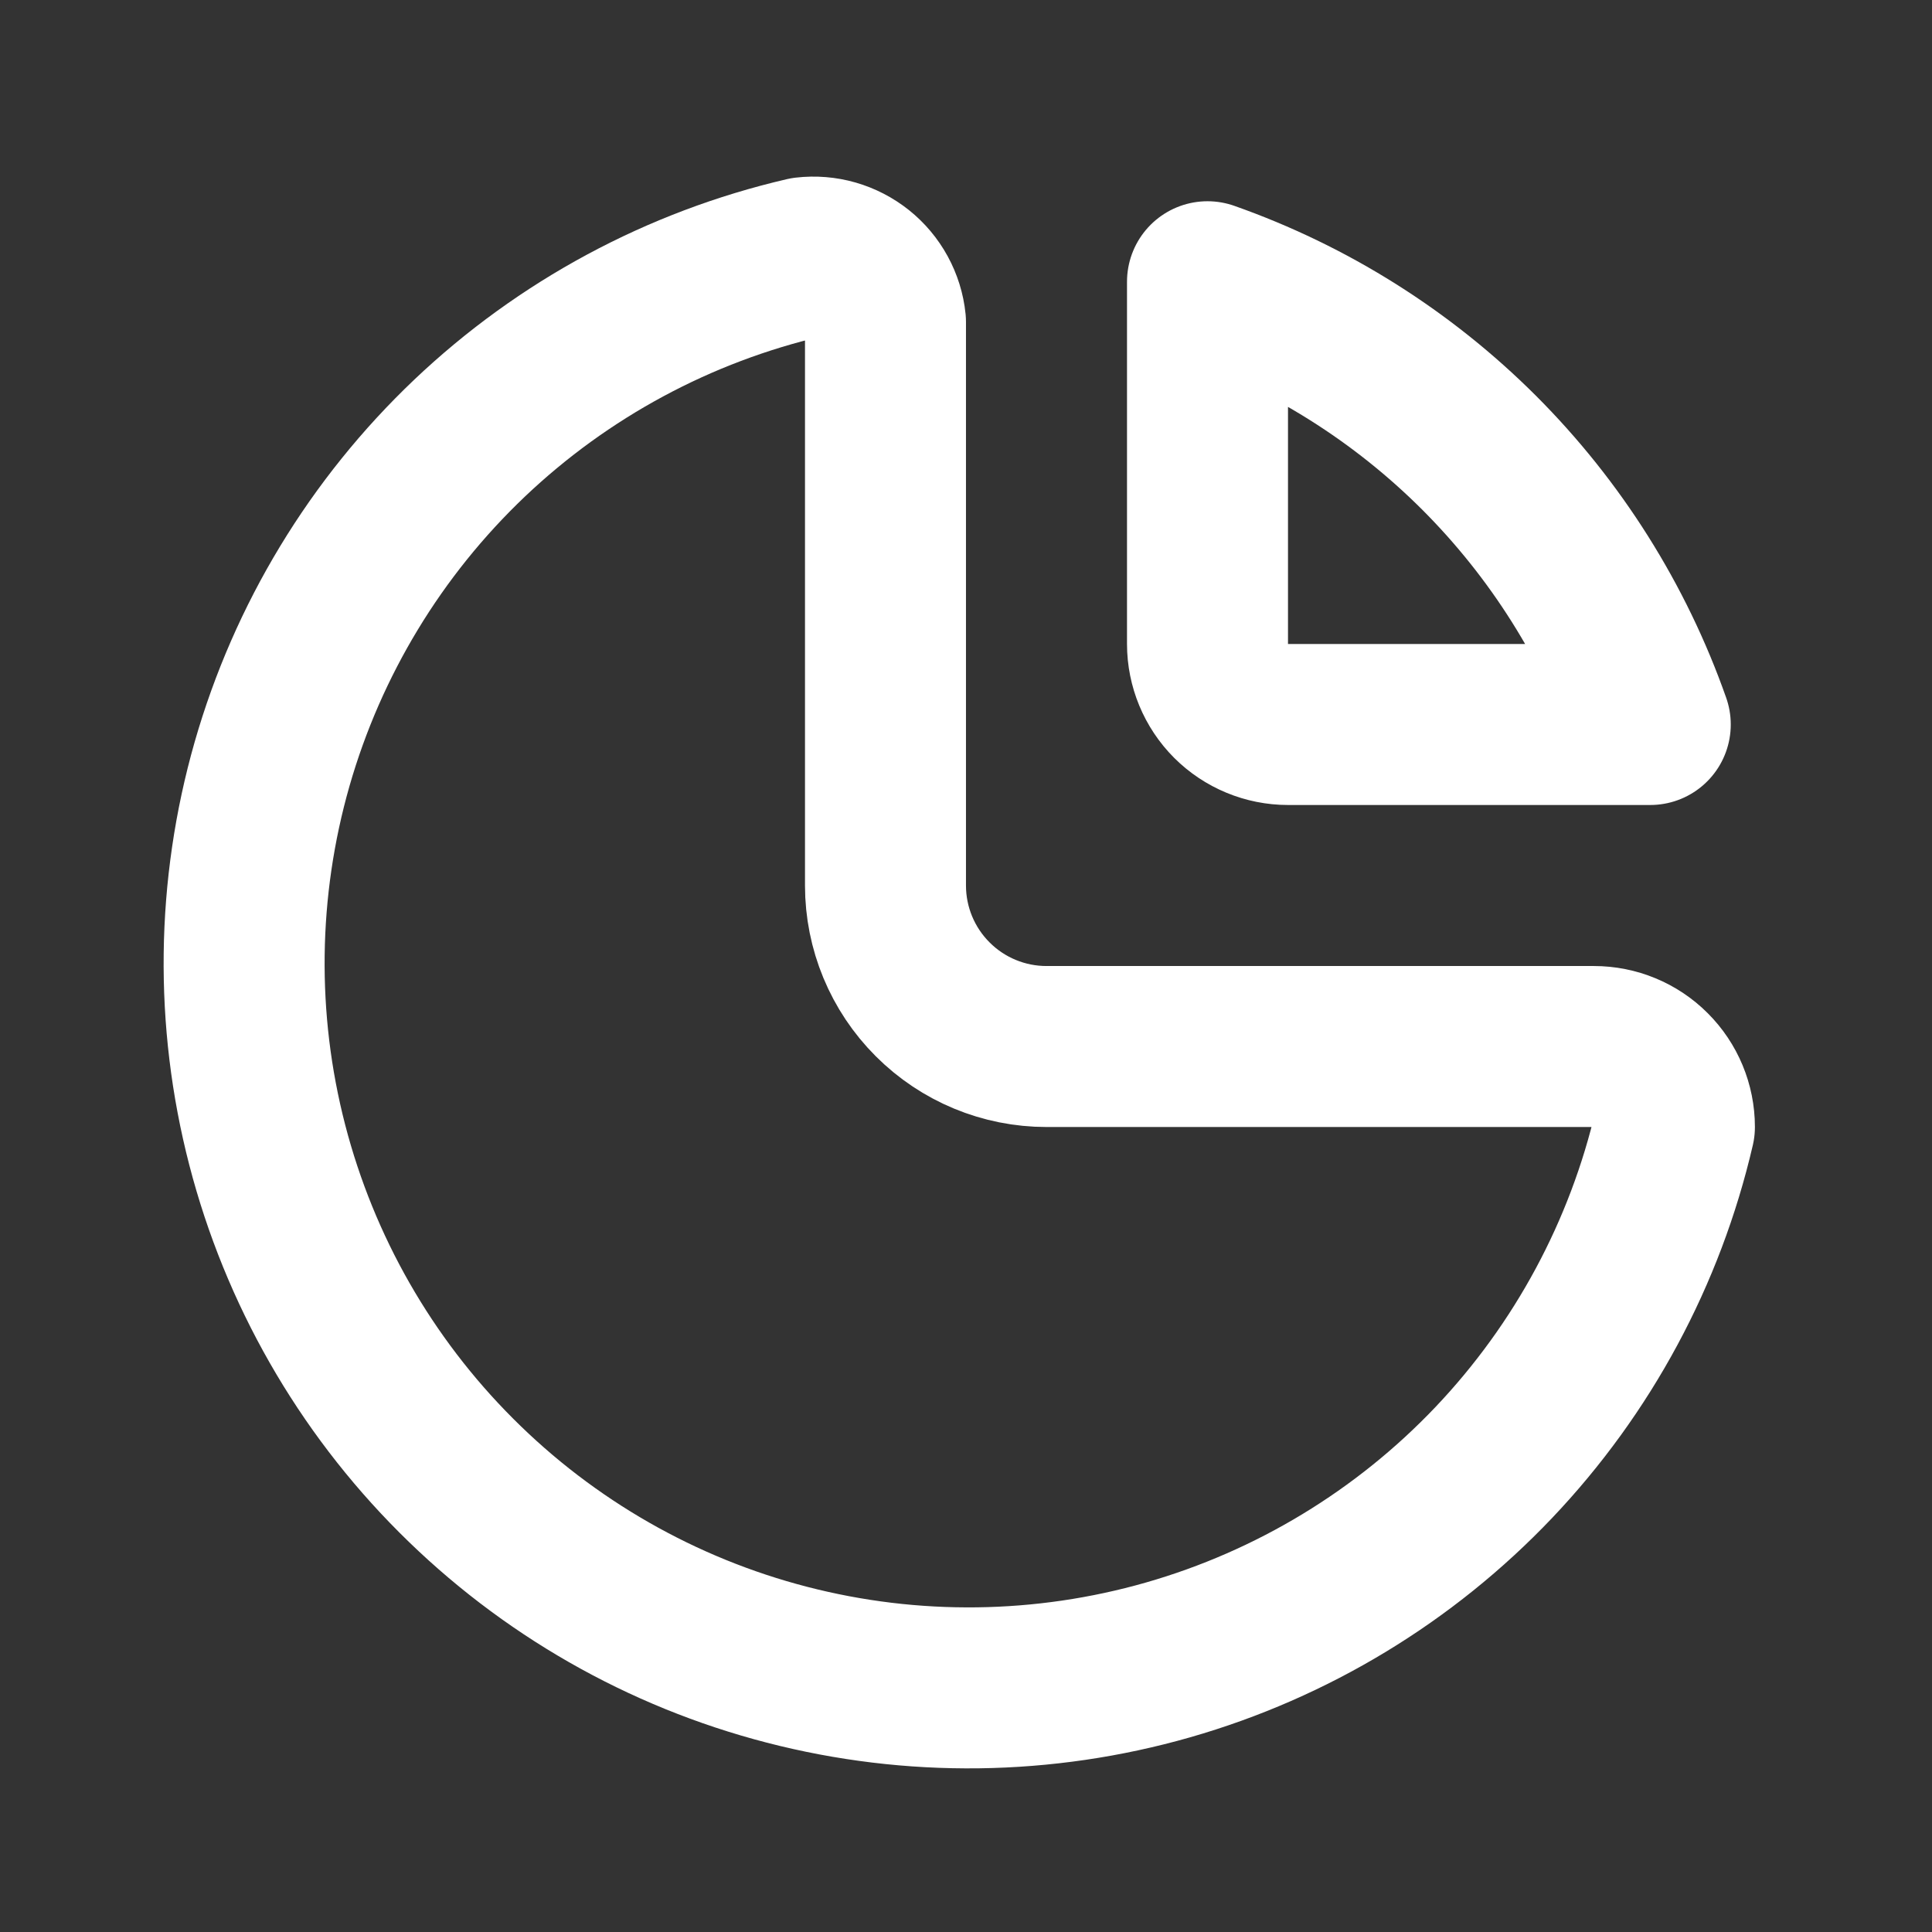 <svg width="40" height="40" viewBox="0 0 40 40" fill="none" xmlns="http://www.w3.org/2000/svg">
<rect x="0" y="0" width="40" height="40" fill="#333333" stroke="none"/>
<g id="tabler:chart-pie">
<g id="Group">
<path id="Vector" d="M16.667 5.333C14.059 5.938 11.662 7.229 9.721 9.072C7.781 10.916 6.37 13.245 5.633 15.818C4.897 18.391 4.862 21.114 5.533 23.705C6.204 26.296 7.555 28.66 9.448 30.552C11.34 32.445 13.704 33.797 16.295 34.467C18.886 35.138 21.609 35.103 24.182 34.367C26.755 33.63 29.084 32.219 30.928 30.279C32.771 28.338 34.062 25.941 34.667 23.333C34.667 22.891 34.491 22.467 34.178 22.155C33.866 21.842 33.442 21.667 33 21.667H21.667C20.783 21.667 19.935 21.316 19.31 20.69C18.684 20.065 18.333 19.217 18.333 18.333V6.667C18.313 6.469 18.253 6.278 18.158 6.104C18.062 5.929 17.934 5.776 17.779 5.652C17.623 5.528 17.445 5.436 17.255 5.381C17.064 5.326 16.864 5.31 16.667 5.333Z" stroke="white" stroke-width="3.333" stroke-linecap="round" stroke-linejoin="round"/>
<path id="Vector_2" d="M25 5.833C27.116 6.579 29.038 7.789 30.625 9.375C32.211 10.962 33.422 12.884 34.167 15H26.667C26.225 15 25.801 14.824 25.488 14.512C25.176 14.199 25 13.775 25 13.333V5.833Z" stroke="white" stroke-width="3.333" stroke-linecap="round" stroke-linejoin="round"/>
</g>
</g>
</svg>
